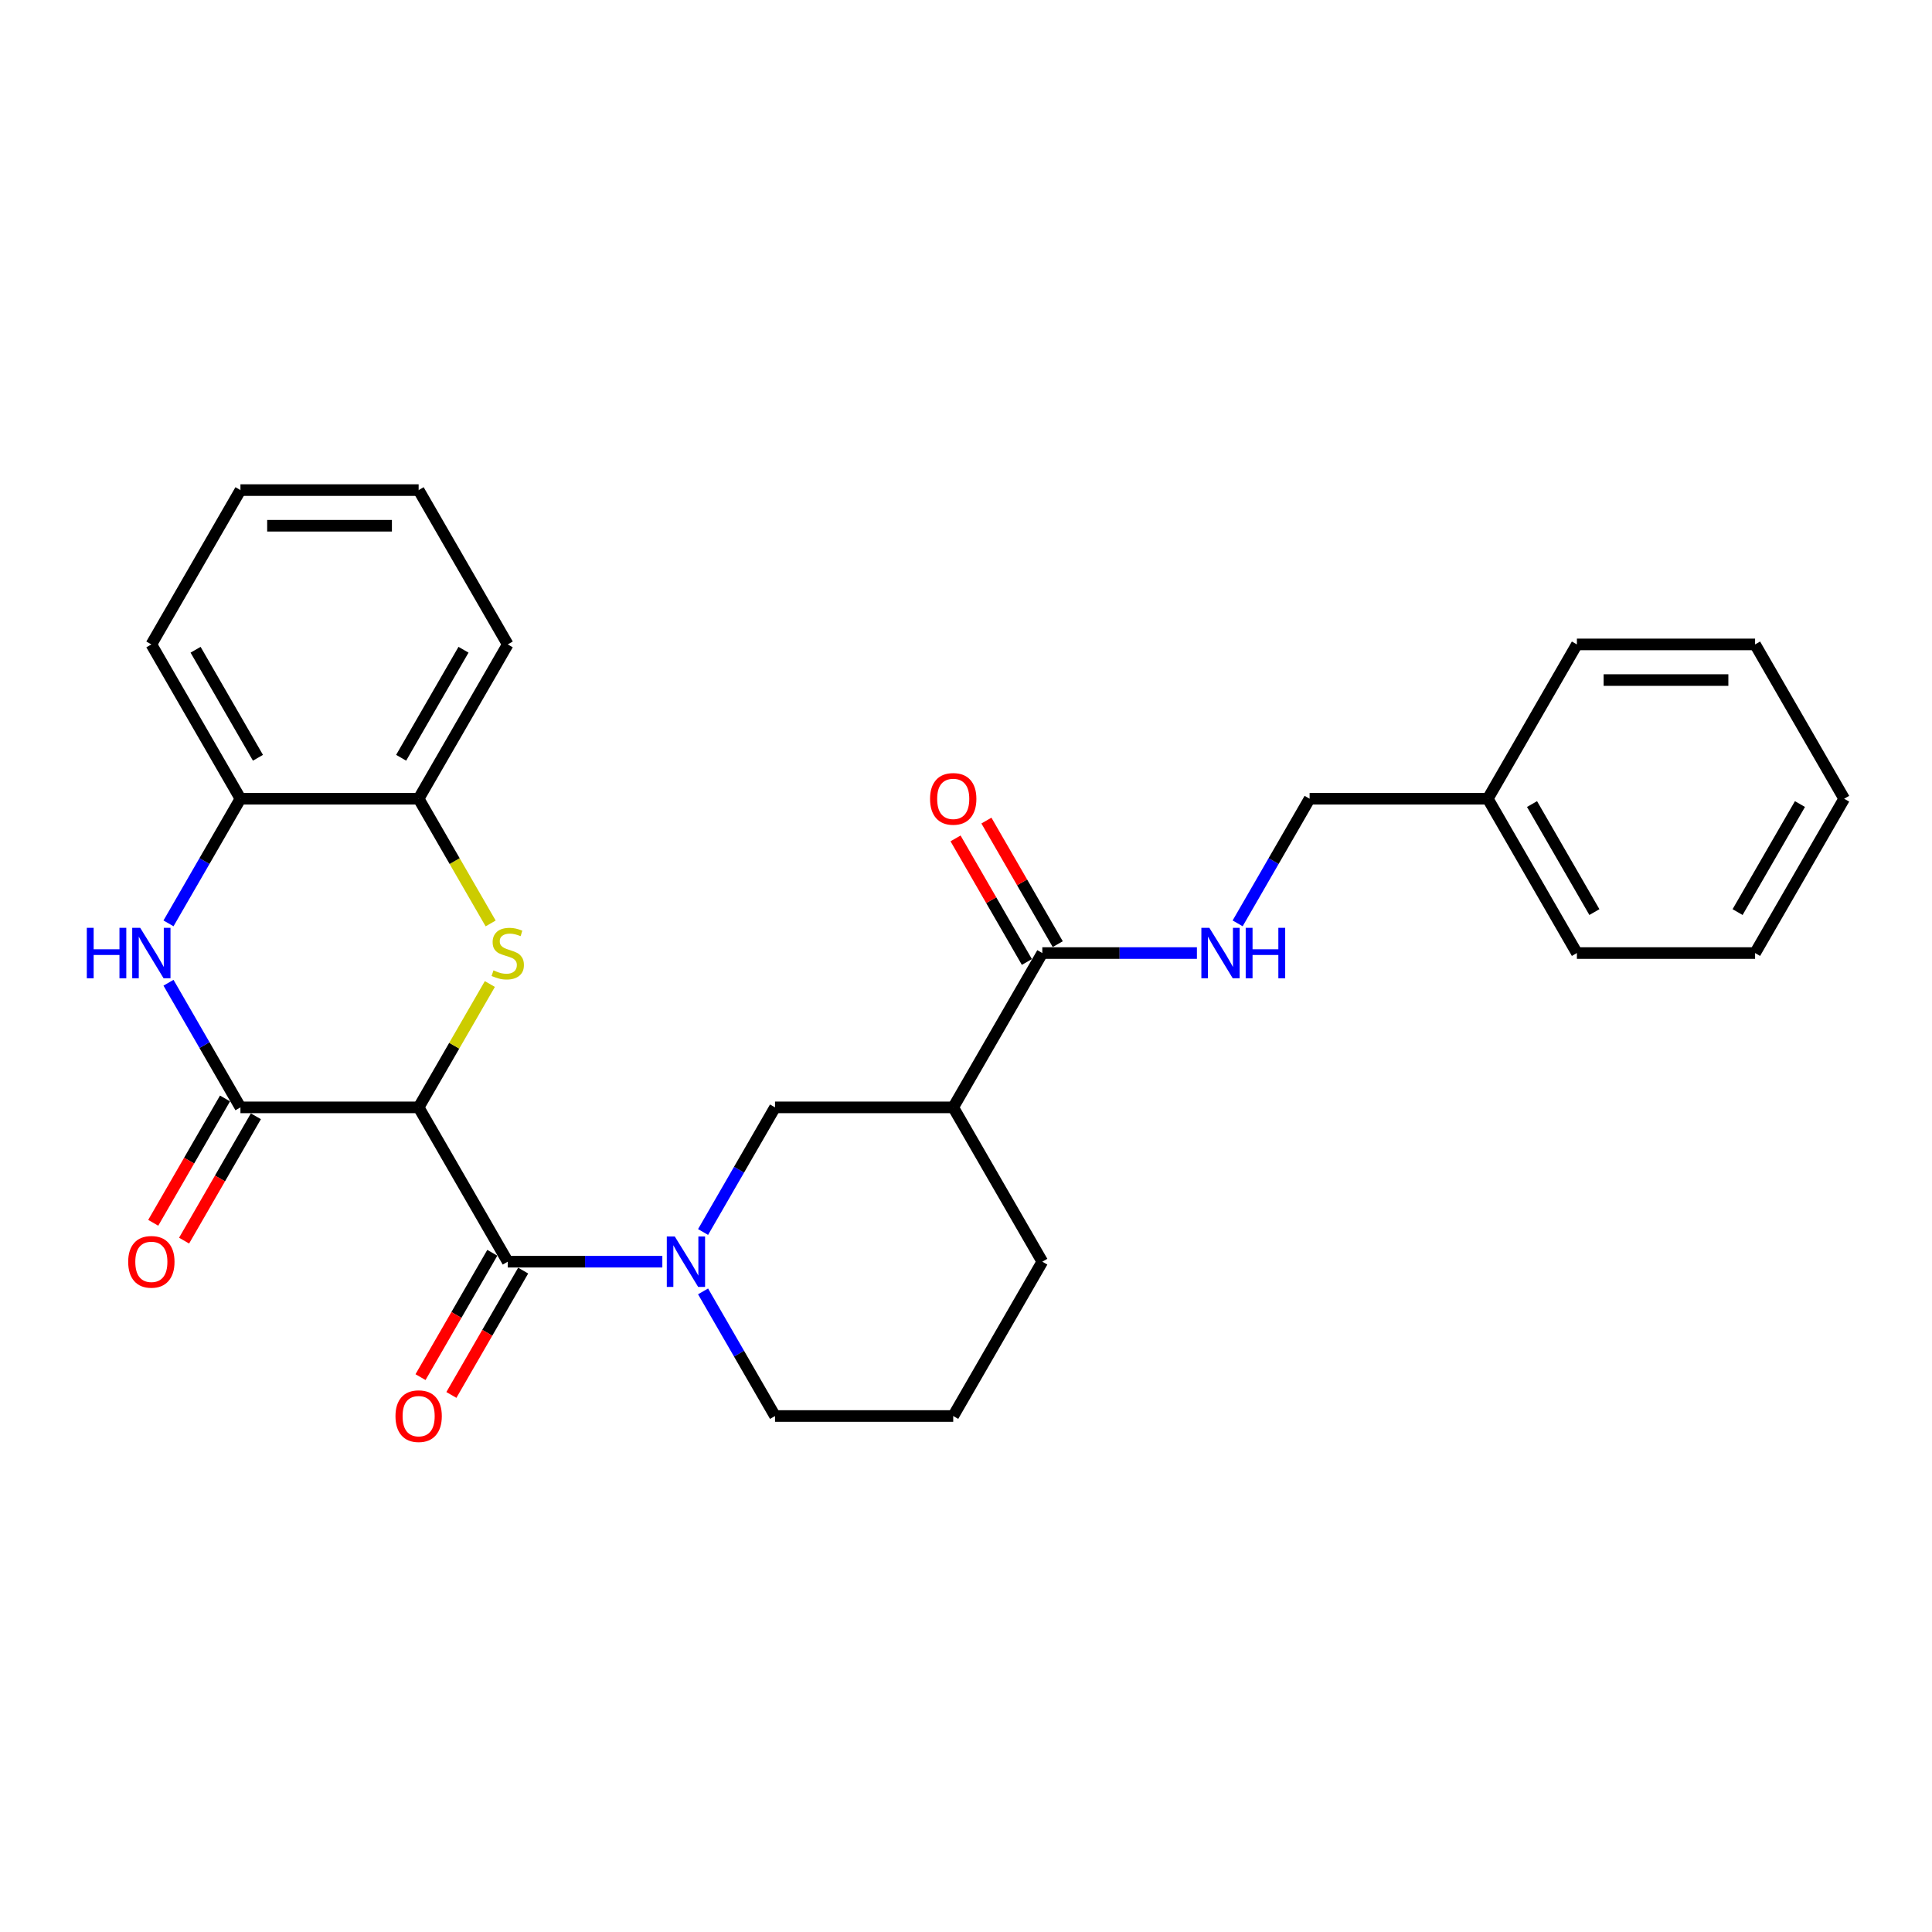 <?xml version='1.0' encoding='iso-8859-1'?>
<svg version='1.1' baseProfile='full'
              xmlns='http://www.w3.org/2000/svg'
                      xmlns:rdkit='http://www.rdkit.org/xml'
                      xmlns:xlink='http://www.w3.org/1999/xlink'
                  xml:space='preserve'
width='1000px' height='1000px' viewBox='0 0 1000 1000'>
<!-- END OF HEADER -->
<rect style='opacity:1.0;fill:#FFFFFF;stroke:none' width='1000' height='1000' x='0' y='0'> </rect>
<path class='bond-0' d='M 216.688,573.175 L 235.119,541.252' style='fill:none;fill-rule:evenodd;stroke:#000000;stroke-width:6px;stroke-linecap:butt;stroke-linejoin:miter;stroke-opacity:1' />
<path class='bond-0' d='M 235.119,541.252 L 253.55,509.329' style='fill:none;fill-rule:evenodd;stroke:#CCCC00;stroke-width:6px;stroke-linecap:butt;stroke-linejoin:miter;stroke-opacity:1' />
<path class='bond-1' d='M 216.688,573.175 L 262.804,653.05' style='fill:none;fill-rule:evenodd;stroke:#000000;stroke-width:6px;stroke-linecap:butt;stroke-linejoin:miter;stroke-opacity:1' />
<path class='bond-2' d='M 216.688,573.175 L 124.456,573.175' style='fill:none;fill-rule:evenodd;stroke:#000000;stroke-width:6px;stroke-linecap:butt;stroke-linejoin:miter;stroke-opacity:1' />
<path class='bond-8' d='M 253.954,477.97 L 235.321,445.697' style='fill:none;fill-rule:evenodd;stroke:#CCCC00;stroke-width:6px;stroke-linecap:butt;stroke-linejoin:miter;stroke-opacity:1' />
<path class='bond-8' d='M 235.321,445.697 L 216.688,413.424' style='fill:none;fill-rule:evenodd;stroke:#000000;stroke-width:6px;stroke-linecap:butt;stroke-linejoin:miter;stroke-opacity:1' />
<path class='bond-3' d='M 262.804,653.05 L 302.815,653.05' style='fill:none;fill-rule:evenodd;stroke:#000000;stroke-width:6px;stroke-linecap:butt;stroke-linejoin:miter;stroke-opacity:1' />
<path class='bond-3' d='M 302.815,653.05 L 342.825,653.05' style='fill:none;fill-rule:evenodd;stroke:#0000FF;stroke-width:6px;stroke-linecap:butt;stroke-linejoin:miter;stroke-opacity:1' />
<path class='bond-12' d='M 254.817,648.439 L 236.237,680.619' style='fill:none;fill-rule:evenodd;stroke:#000000;stroke-width:6px;stroke-linecap:butt;stroke-linejoin:miter;stroke-opacity:1' />
<path class='bond-12' d='M 236.237,680.619 L 217.658,712.8' style='fill:none;fill-rule:evenodd;stroke:#FF0000;stroke-width:6px;stroke-linecap:butt;stroke-linejoin:miter;stroke-opacity:1' />
<path class='bond-12' d='M 270.792,657.662 L 252.212,689.843' style='fill:none;fill-rule:evenodd;stroke:#000000;stroke-width:6px;stroke-linecap:butt;stroke-linejoin:miter;stroke-opacity:1' />
<path class='bond-12' d='M 252.212,689.843 L 233.633,722.024' style='fill:none;fill-rule:evenodd;stroke:#FF0000;stroke-width:6px;stroke-linecap:butt;stroke-linejoin:miter;stroke-opacity:1' />
<path class='bond-4' d='M 124.456,573.175 L 105.834,540.92' style='fill:none;fill-rule:evenodd;stroke:#000000;stroke-width:6px;stroke-linecap:butt;stroke-linejoin:miter;stroke-opacity:1' />
<path class='bond-4' d='M 105.834,540.92 L 87.212,508.665' style='fill:none;fill-rule:evenodd;stroke:#0000FF;stroke-width:6px;stroke-linecap:butt;stroke-linejoin:miter;stroke-opacity:1' />
<path class='bond-11' d='M 116.469,568.563 L 97.889,600.744' style='fill:none;fill-rule:evenodd;stroke:#000000;stroke-width:6px;stroke-linecap:butt;stroke-linejoin:miter;stroke-opacity:1' />
<path class='bond-11' d='M 97.889,600.744 L 79.309,632.925' style='fill:none;fill-rule:evenodd;stroke:#FF0000;stroke-width:6px;stroke-linecap:butt;stroke-linejoin:miter;stroke-opacity:1' />
<path class='bond-11' d='M 132.444,577.786 L 113.864,609.967' style='fill:none;fill-rule:evenodd;stroke:#000000;stroke-width:6px;stroke-linecap:butt;stroke-linejoin:miter;stroke-opacity:1' />
<path class='bond-11' d='M 113.864,609.967 L 95.284,642.148' style='fill:none;fill-rule:evenodd;stroke:#FF0000;stroke-width:6px;stroke-linecap:butt;stroke-linejoin:miter;stroke-opacity:1' />
<path class='bond-7' d='M 363.908,637.684 L 382.53,605.43' style='fill:none;fill-rule:evenodd;stroke:#0000FF;stroke-width:6px;stroke-linecap:butt;stroke-linejoin:miter;stroke-opacity:1' />
<path class='bond-7' d='M 382.53,605.43 L 401.153,573.175' style='fill:none;fill-rule:evenodd;stroke:#000000;stroke-width:6px;stroke-linecap:butt;stroke-linejoin:miter;stroke-opacity:1' />
<path class='bond-15' d='M 363.908,668.416 L 382.53,700.671' style='fill:none;fill-rule:evenodd;stroke:#0000FF;stroke-width:6px;stroke-linecap:butt;stroke-linejoin:miter;stroke-opacity:1' />
<path class='bond-15' d='M 382.53,700.671 L 401.153,732.926' style='fill:none;fill-rule:evenodd;stroke:#000000;stroke-width:6px;stroke-linecap:butt;stroke-linejoin:miter;stroke-opacity:1' />
<path class='bond-9' d='M 87.212,477.934 L 105.834,445.679' style='fill:none;fill-rule:evenodd;stroke:#0000FF;stroke-width:6px;stroke-linecap:butt;stroke-linejoin:miter;stroke-opacity:1' />
<path class='bond-9' d='M 105.834,445.679 L 124.456,413.424' style='fill:none;fill-rule:evenodd;stroke:#000000;stroke-width:6px;stroke-linecap:butt;stroke-linejoin:miter;stroke-opacity:1' />
<path class='bond-5' d='M 493.385,573.175 L 401.153,573.175' style='fill:none;fill-rule:evenodd;stroke:#000000;stroke-width:6px;stroke-linecap:butt;stroke-linejoin:miter;stroke-opacity:1' />
<path class='bond-6' d='M 493.385,573.175 L 539.501,493.299' style='fill:none;fill-rule:evenodd;stroke:#000000;stroke-width:6px;stroke-linecap:butt;stroke-linejoin:miter;stroke-opacity:1' />
<path class='bond-30' d='M 493.385,573.175 L 539.501,653.05' style='fill:none;fill-rule:evenodd;stroke:#000000;stroke-width:6px;stroke-linecap:butt;stroke-linejoin:miter;stroke-opacity:1' />
<path class='bond-10' d='M 539.501,493.299 L 579.511,493.299' style='fill:none;fill-rule:evenodd;stroke:#000000;stroke-width:6px;stroke-linecap:butt;stroke-linejoin:miter;stroke-opacity:1' />
<path class='bond-10' d='M 579.511,493.299 L 619.521,493.299' style='fill:none;fill-rule:evenodd;stroke:#0000FF;stroke-width:6px;stroke-linecap:butt;stroke-linejoin:miter;stroke-opacity:1' />
<path class='bond-13' d='M 547.488,488.688 L 529.026,456.71' style='fill:none;fill-rule:evenodd;stroke:#000000;stroke-width:6px;stroke-linecap:butt;stroke-linejoin:miter;stroke-opacity:1' />
<path class='bond-13' d='M 529.026,456.71 L 510.563,424.732' style='fill:none;fill-rule:evenodd;stroke:#FF0000;stroke-width:6px;stroke-linecap:butt;stroke-linejoin:miter;stroke-opacity:1' />
<path class='bond-13' d='M 531.513,497.911 L 513.051,465.933' style='fill:none;fill-rule:evenodd;stroke:#000000;stroke-width:6px;stroke-linecap:butt;stroke-linejoin:miter;stroke-opacity:1' />
<path class='bond-13' d='M 513.051,465.933 L 494.588,433.955' style='fill:none;fill-rule:evenodd;stroke:#FF0000;stroke-width:6px;stroke-linecap:butt;stroke-linejoin:miter;stroke-opacity:1' />
<path class='bond-19' d='M 216.688,413.424 L 262.804,333.549' style='fill:none;fill-rule:evenodd;stroke:#000000;stroke-width:6px;stroke-linecap:butt;stroke-linejoin:miter;stroke-opacity:1' />
<path class='bond-19' d='M 207.631,392.22 L 239.912,336.307' style='fill:none;fill-rule:evenodd;stroke:#000000;stroke-width:6px;stroke-linecap:butt;stroke-linejoin:miter;stroke-opacity:1' />
<path class='bond-28' d='M 216.688,413.424 L 124.456,413.424' style='fill:none;fill-rule:evenodd;stroke:#000000;stroke-width:6px;stroke-linecap:butt;stroke-linejoin:miter;stroke-opacity:1' />
<path class='bond-20' d='M 124.456,413.424 L 78.34,333.549' style='fill:none;fill-rule:evenodd;stroke:#000000;stroke-width:6px;stroke-linecap:butt;stroke-linejoin:miter;stroke-opacity:1' />
<path class='bond-20' d='M 133.514,392.22 L 101.233,336.307' style='fill:none;fill-rule:evenodd;stroke:#000000;stroke-width:6px;stroke-linecap:butt;stroke-linejoin:miter;stroke-opacity:1' />
<path class='bond-14' d='M 640.604,477.934 L 659.227,445.679' style='fill:none;fill-rule:evenodd;stroke:#0000FF;stroke-width:6px;stroke-linecap:butt;stroke-linejoin:miter;stroke-opacity:1' />
<path class='bond-14' d='M 659.227,445.679 L 677.849,413.424' style='fill:none;fill-rule:evenodd;stroke:#000000;stroke-width:6px;stroke-linecap:butt;stroke-linejoin:miter;stroke-opacity:1' />
<path class='bond-17' d='M 677.849,413.424 L 770.081,413.424' style='fill:none;fill-rule:evenodd;stroke:#000000;stroke-width:6px;stroke-linecap:butt;stroke-linejoin:miter;stroke-opacity:1' />
<path class='bond-18' d='M 401.153,732.926 L 493.385,732.926' style='fill:none;fill-rule:evenodd;stroke:#000000;stroke-width:6px;stroke-linecap:butt;stroke-linejoin:miter;stroke-opacity:1' />
<path class='bond-16' d='M 539.501,653.05 L 493.385,732.926' style='fill:none;fill-rule:evenodd;stroke:#000000;stroke-width:6px;stroke-linecap:butt;stroke-linejoin:miter;stroke-opacity:1' />
<path class='bond-21' d='M 770.081,413.424 L 816.197,493.299' style='fill:none;fill-rule:evenodd;stroke:#000000;stroke-width:6px;stroke-linecap:butt;stroke-linejoin:miter;stroke-opacity:1' />
<path class='bond-21' d='M 792.974,416.182 L 825.255,472.095' style='fill:none;fill-rule:evenodd;stroke:#000000;stroke-width:6px;stroke-linecap:butt;stroke-linejoin:miter;stroke-opacity:1' />
<path class='bond-22' d='M 770.081,413.424 L 816.197,333.549' style='fill:none;fill-rule:evenodd;stroke:#000000;stroke-width:6px;stroke-linecap:butt;stroke-linejoin:miter;stroke-opacity:1' />
<path class='bond-24' d='M 262.804,333.549 L 216.688,253.673' style='fill:none;fill-rule:evenodd;stroke:#000000;stroke-width:6px;stroke-linecap:butt;stroke-linejoin:miter;stroke-opacity:1' />
<path class='bond-23' d='M 78.34,333.549 L 124.456,253.673' style='fill:none;fill-rule:evenodd;stroke:#000000;stroke-width:6px;stroke-linecap:butt;stroke-linejoin:miter;stroke-opacity:1' />
<path class='bond-25' d='M 816.197,493.299 L 908.429,493.299' style='fill:none;fill-rule:evenodd;stroke:#000000;stroke-width:6px;stroke-linecap:butt;stroke-linejoin:miter;stroke-opacity:1' />
<path class='bond-26' d='M 816.197,333.549 L 908.429,333.549' style='fill:none;fill-rule:evenodd;stroke:#000000;stroke-width:6px;stroke-linecap:butt;stroke-linejoin:miter;stroke-opacity:1' />
<path class='bond-26' d='M 830.032,351.995 L 894.595,351.995' style='fill:none;fill-rule:evenodd;stroke:#000000;stroke-width:6px;stroke-linecap:butt;stroke-linejoin:miter;stroke-opacity:1' />
<path class='bond-29' d='M 124.456,253.673 L 216.688,253.673' style='fill:none;fill-rule:evenodd;stroke:#000000;stroke-width:6px;stroke-linecap:butt;stroke-linejoin:miter;stroke-opacity:1' />
<path class='bond-29' d='M 138.291,272.12 L 202.854,272.12' style='fill:none;fill-rule:evenodd;stroke:#000000;stroke-width:6px;stroke-linecap:butt;stroke-linejoin:miter;stroke-opacity:1' />
<path class='bond-31' d='M 908.429,493.299 L 954.545,413.424' style='fill:none;fill-rule:evenodd;stroke:#000000;stroke-width:6px;stroke-linecap:butt;stroke-linejoin:miter;stroke-opacity:1' />
<path class='bond-31' d='M 899.372,472.095 L 931.653,416.182' style='fill:none;fill-rule:evenodd;stroke:#000000;stroke-width:6px;stroke-linecap:butt;stroke-linejoin:miter;stroke-opacity:1' />
<path class='bond-27' d='M 908.429,333.549 L 954.545,413.424' style='fill:none;fill-rule:evenodd;stroke:#000000;stroke-width:6px;stroke-linecap:butt;stroke-linejoin:miter;stroke-opacity:1' />
<path  class='atom-1' d='M 255.426 502.264
Q 255.721 502.375, 256.938 502.892
Q 258.156 503.408, 259.484 503.74
Q 260.849 504.035, 262.177 504.035
Q 264.649 504.035, 266.088 502.855
Q 267.527 501.637, 267.527 499.534
Q 267.527 498.095, 266.789 497.21
Q 266.088 496.325, 264.981 495.845
Q 263.874 495.365, 262.03 494.812
Q 259.705 494.111, 258.304 493.447
Q 256.938 492.783, 255.942 491.381
Q 254.983 489.979, 254.983 487.618
Q 254.983 484.334, 257.197 482.305
Q 259.447 480.276, 263.874 480.276
Q 266.9 480.276, 270.331 481.715
L 269.482 484.556
Q 266.346 483.265, 263.985 483.265
Q 261.439 483.265, 260.037 484.334
Q 258.636 485.367, 258.672 487.175
Q 258.672 488.577, 259.373 489.426
Q 260.111 490.274, 261.144 490.754
Q 262.214 491.233, 263.985 491.787
Q 266.346 492.525, 267.748 493.262
Q 269.15 494, 270.146 495.513
Q 271.179 496.989, 271.179 499.534
Q 271.179 503.15, 268.744 505.105
Q 266.346 507.024, 262.325 507.024
Q 260.001 507.024, 258.23 506.507
Q 256.496 506.027, 254.43 505.179
L 255.426 502.264
' fill='#CCCC00'/>
<path  class='atom-4' d='M 349.263 639.99
L 357.822 653.825
Q 358.671 655.19, 360.036 657.662
Q 361.401 660.134, 361.474 660.281
L 361.474 639.99
L 364.942 639.99
L 364.942 666.11
L 361.364 666.11
L 352.177 650.984
Q 351.107 649.213, 349.964 647.184
Q 348.857 645.155, 348.525 644.528
L 348.525 666.11
L 345.131 666.11
L 345.131 639.99
L 349.263 639.99
' fill='#0000FF'/>
<path  class='atom-5' d='M 44.934 480.239
L 48.475 480.239
L 48.475 491.344
L 61.831 491.344
L 61.831 480.239
L 65.372 480.239
L 65.372 506.359
L 61.831 506.359
L 61.831 494.295
L 48.475 494.295
L 48.475 506.359
L 44.934 506.359
L 44.934 480.239
' fill='#0000FF'/>
<path  class='atom-5' d='M 72.567 480.239
L 81.126 494.074
Q 81.974 495.439, 83.339 497.911
Q 84.704 500.383, 84.778 500.53
L 84.778 480.239
L 88.246 480.239
L 88.246 506.359
L 84.667 506.359
L 75.481 491.233
Q 74.411 489.463, 73.267 487.433
Q 72.161 485.404, 71.829 484.777
L 71.829 506.359
L 68.434 506.359
L 68.434 480.239
L 72.567 480.239
' fill='#0000FF'/>
<path  class='atom-11' d='M 625.959 480.239
L 634.518 494.074
Q 635.367 495.439, 636.732 497.911
Q 638.097 500.383, 638.171 500.53
L 638.171 480.239
L 641.639 480.239
L 641.639 506.359
L 638.06 506.359
L 628.874 491.233
Q 627.804 489.463, 626.66 487.433
Q 625.553 485.404, 625.221 484.777
L 625.221 506.359
L 621.827 506.359
L 621.827 480.239
L 625.959 480.239
' fill='#0000FF'/>
<path  class='atom-11' d='M 644.775 480.239
L 648.316 480.239
L 648.316 491.344
L 661.672 491.344
L 661.672 480.239
L 665.213 480.239
L 665.213 506.359
L 661.672 506.359
L 661.672 494.295
L 648.316 494.295
L 648.316 506.359
L 644.775 506.359
L 644.775 480.239
' fill='#0000FF'/>
<path  class='atom-12' d='M 66.35 653.124
Q 66.35 646.852, 69.449 643.347
Q 72.548 639.842, 78.34 639.842
Q 84.132 639.842, 87.231 643.347
Q 90.33 646.852, 90.33 653.124
Q 90.33 659.469, 87.195 663.085
Q 84.059 666.664, 78.34 666.664
Q 72.585 666.664, 69.449 663.085
Q 66.35 659.506, 66.35 653.124
M 78.34 663.712
Q 82.325 663.712, 84.464 661.056
Q 86.641 658.363, 86.641 653.124
Q 86.641 647.996, 84.464 645.413
Q 82.325 642.794, 78.34 642.794
Q 74.356 642.794, 72.179 645.376
Q 70.039 647.959, 70.039 653.124
Q 70.039 658.4, 72.179 661.056
Q 74.356 663.712, 78.34 663.712
' fill='#FF0000'/>
<path  class='atom-13' d='M 204.698 732.999
Q 204.698 726.728, 207.797 723.223
Q 210.896 719.718, 216.688 719.718
Q 222.481 719.718, 225.58 723.223
Q 228.679 726.728, 228.679 732.999
Q 228.679 739.345, 225.543 742.96
Q 222.407 746.539, 216.688 746.539
Q 210.933 746.539, 207.797 742.96
Q 204.698 739.382, 204.698 732.999
M 216.688 743.588
Q 220.673 743.588, 222.813 740.931
Q 224.989 738.238, 224.989 732.999
Q 224.989 727.871, 222.813 725.289
Q 220.673 722.669, 216.688 722.669
Q 212.704 722.669, 210.527 725.252
Q 208.387 727.834, 208.387 732.999
Q 208.387 738.275, 210.527 740.931
Q 212.704 743.588, 216.688 743.588
' fill='#FF0000'/>
<path  class='atom-14' d='M 481.395 413.498
Q 481.395 407.226, 484.494 403.721
Q 487.593 400.216, 493.385 400.216
Q 499.177 400.216, 502.276 403.721
Q 505.375 407.226, 505.375 413.498
Q 505.375 419.843, 502.239 423.459
Q 499.103 427.037, 493.385 427.037
Q 487.63 427.037, 484.494 423.459
Q 481.395 419.88, 481.395 413.498
M 493.385 424.086
Q 497.369 424.086, 499.509 421.43
Q 501.686 418.737, 501.686 413.498
Q 501.686 408.37, 499.509 405.787
Q 497.369 403.168, 493.385 403.168
Q 489.4 403.168, 487.224 405.75
Q 485.084 408.333, 485.084 413.498
Q 485.084 418.773, 487.224 421.43
Q 489.4 424.086, 493.385 424.086
' fill='#FF0000'/>
</svg>
